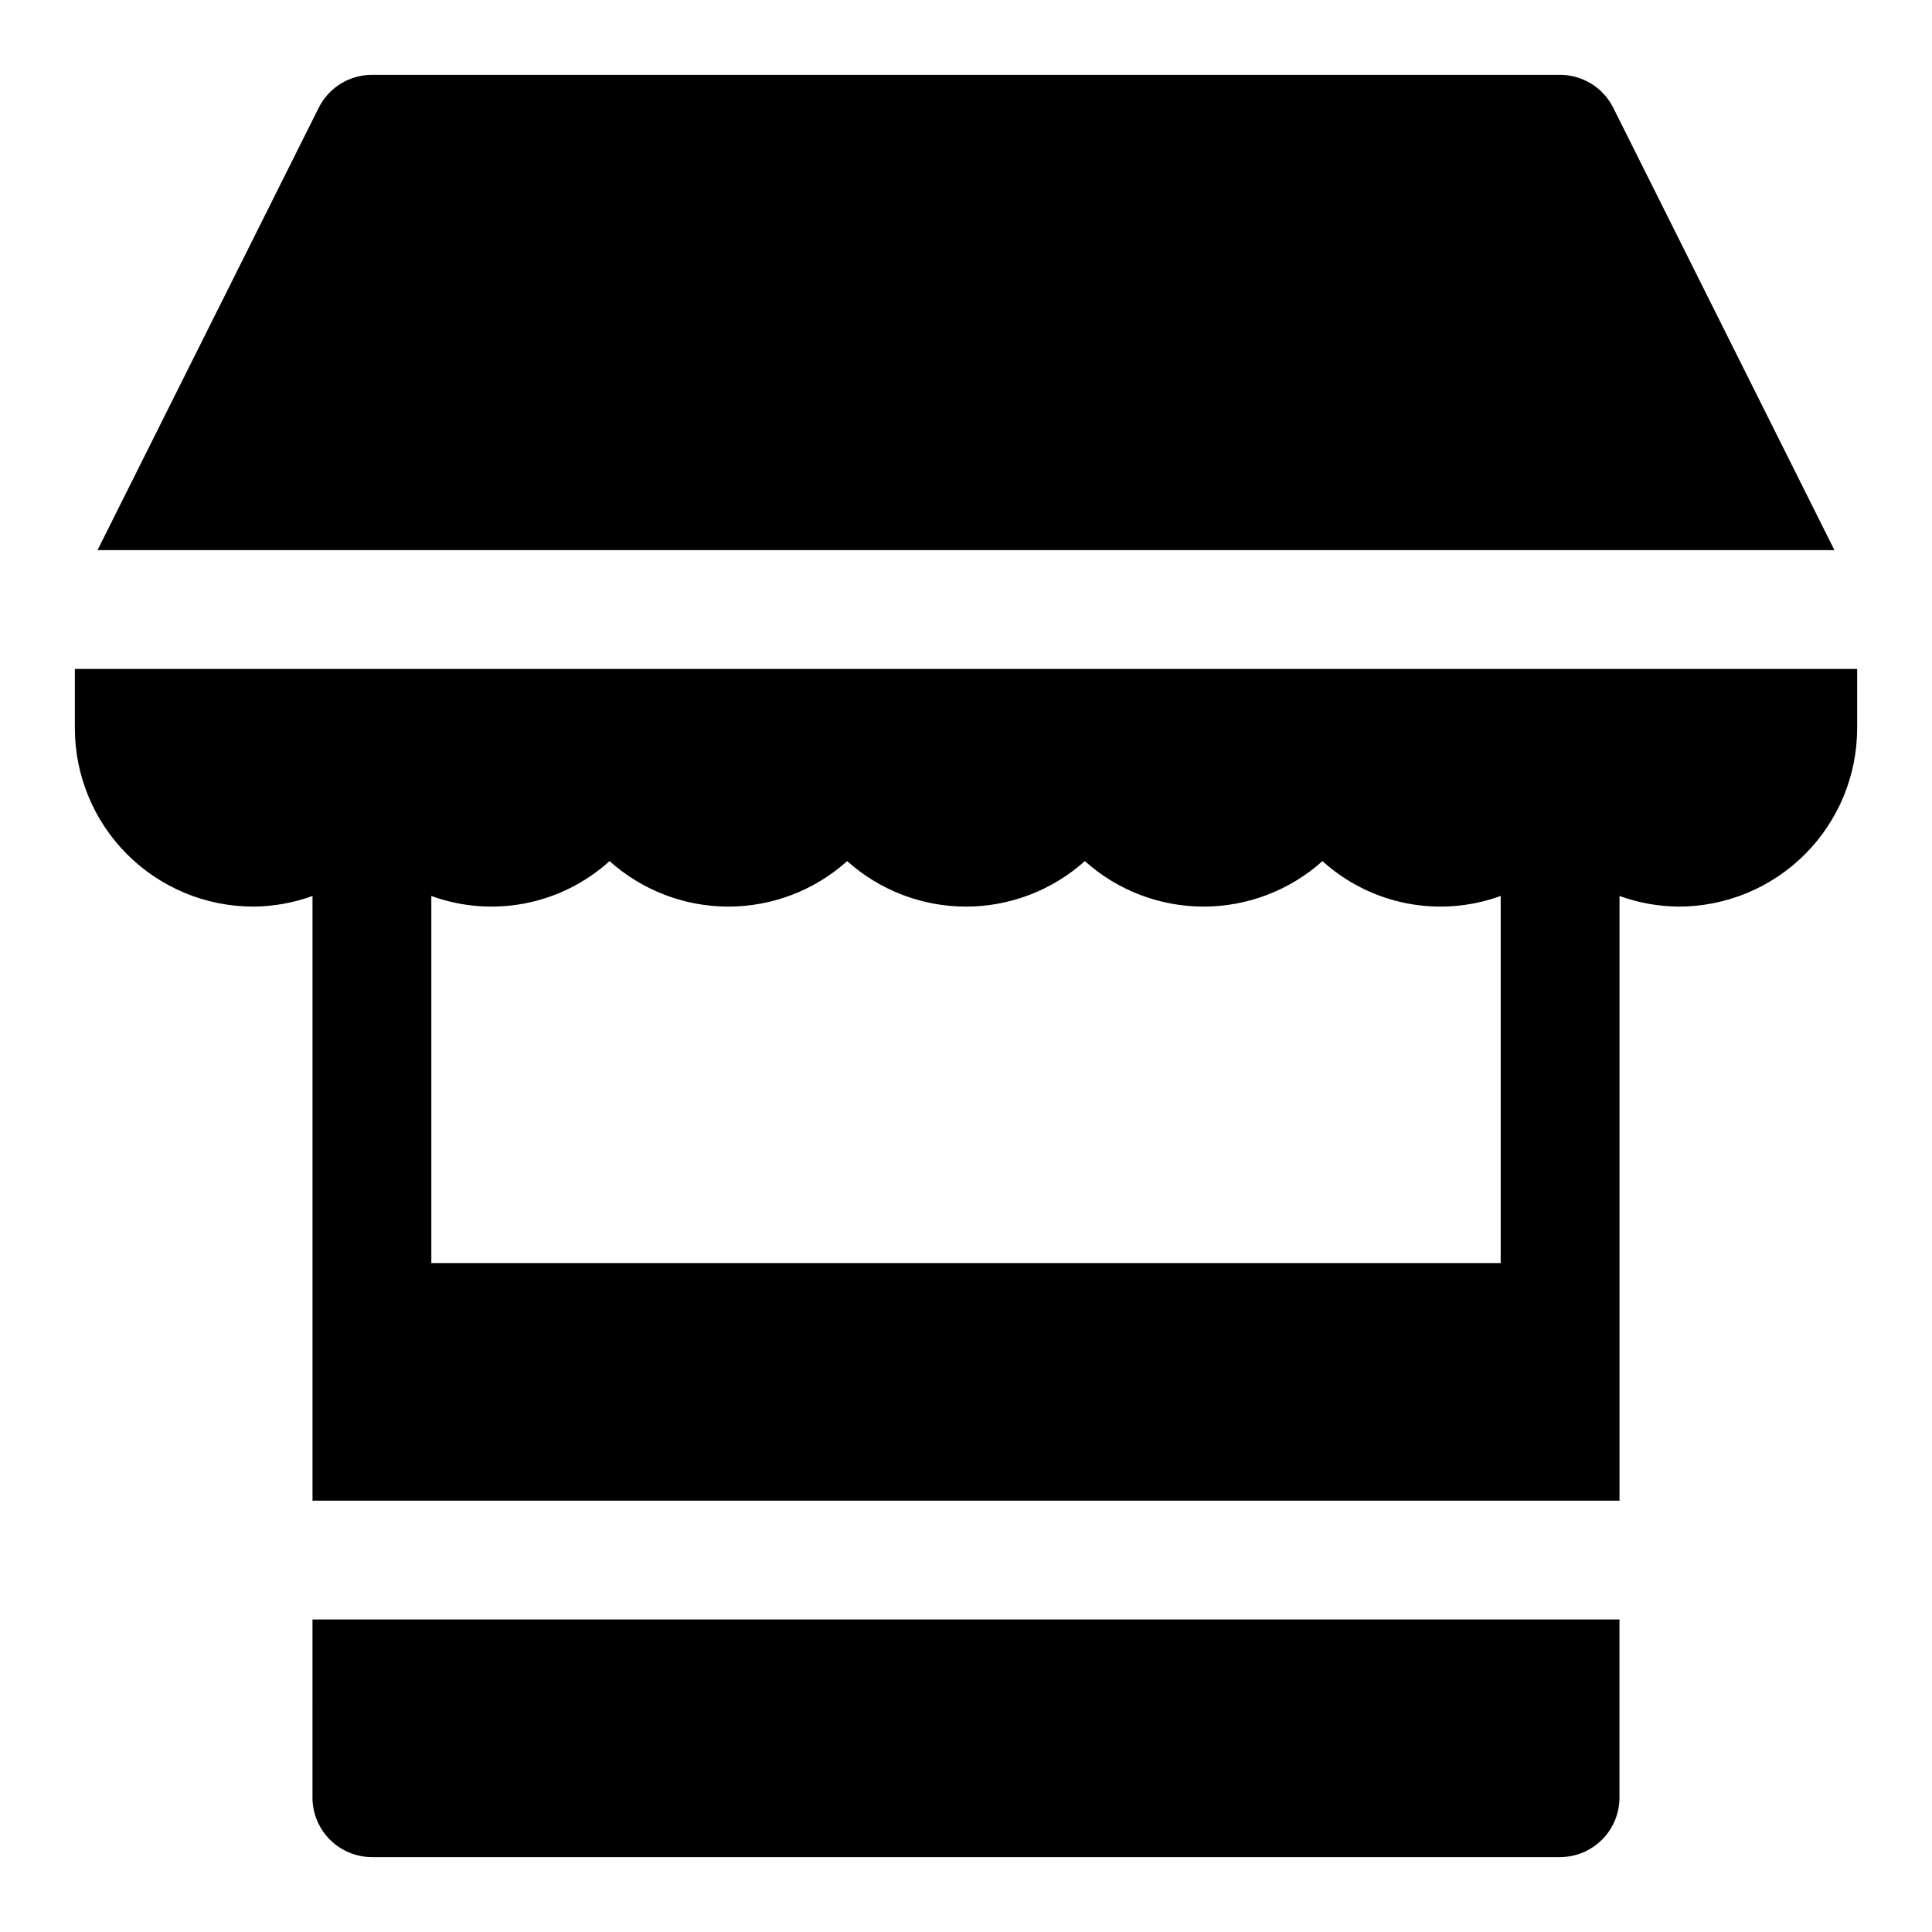<?xml version="1.0" encoding="UTF-8"?>
<!-- Uploaded to: ICON Repo, www.iconrepo.com, Generator: ICON Repo Mixer Tools -->
<svg fill="#000000" width="800px" height="800px" version="1.1" viewBox="144 144 512 512" xmlns="http://www.w3.org/2000/svg">
 <g>
  <path d="m226.81 620.41c0.012 4.172 1.676 8.172 4.625 11.121 2.949 2.949 6.949 4.613 11.121 4.625h314.88c4.172-0.012 8.172-1.676 11.121-4.625 2.949-2.949 4.613-6.949 4.625-11.121v-47.23h-346.37z"/>
  <path d="m571.52 172.54c-1.309-2.613-3.32-4.812-5.809-6.352-2.484-1.535-5.352-2.352-8.277-2.352h-314.88c-2.926 0-5.789 0.816-8.277 2.352-2.488 1.539-4.5 3.738-5.805 6.352l-58.629 117.25h460.3z"/>
  <path d="m163.84 321.28v15.746c0.016 12.52 4.996 24.527 13.852 33.383s20.859 13.836 33.383 13.848c5.371-0.027 10.695-0.98 15.742-2.816v160.26h346.37v-160.26c5.047 1.836 10.371 2.789 15.742 2.816 12.523-0.012 24.531-4.992 33.383-13.848 8.855-8.855 13.836-20.863 13.852-33.383v-15.746zm94.465 157.44v-97.281c7.969 2.902 16.578 3.578 24.902 1.953 8.324-1.629 16.043-5.496 22.332-11.191 8.652 7.762 19.863 12.055 31.488 12.055 11.621 0 22.836-4.293 31.488-12.055 8.652 7.762 19.863 12.055 31.488 12.055 11.621 0 22.836-4.293 31.488-12.055 8.648 7.762 19.863 12.055 31.488 12.055 11.621 0 22.836-4.293 31.484-12.055 6.289 5.695 14.012 9.562 22.332 11.191 8.324 1.625 16.934 0.949 24.902-1.953v97.281z"/>
 </g>
</svg>